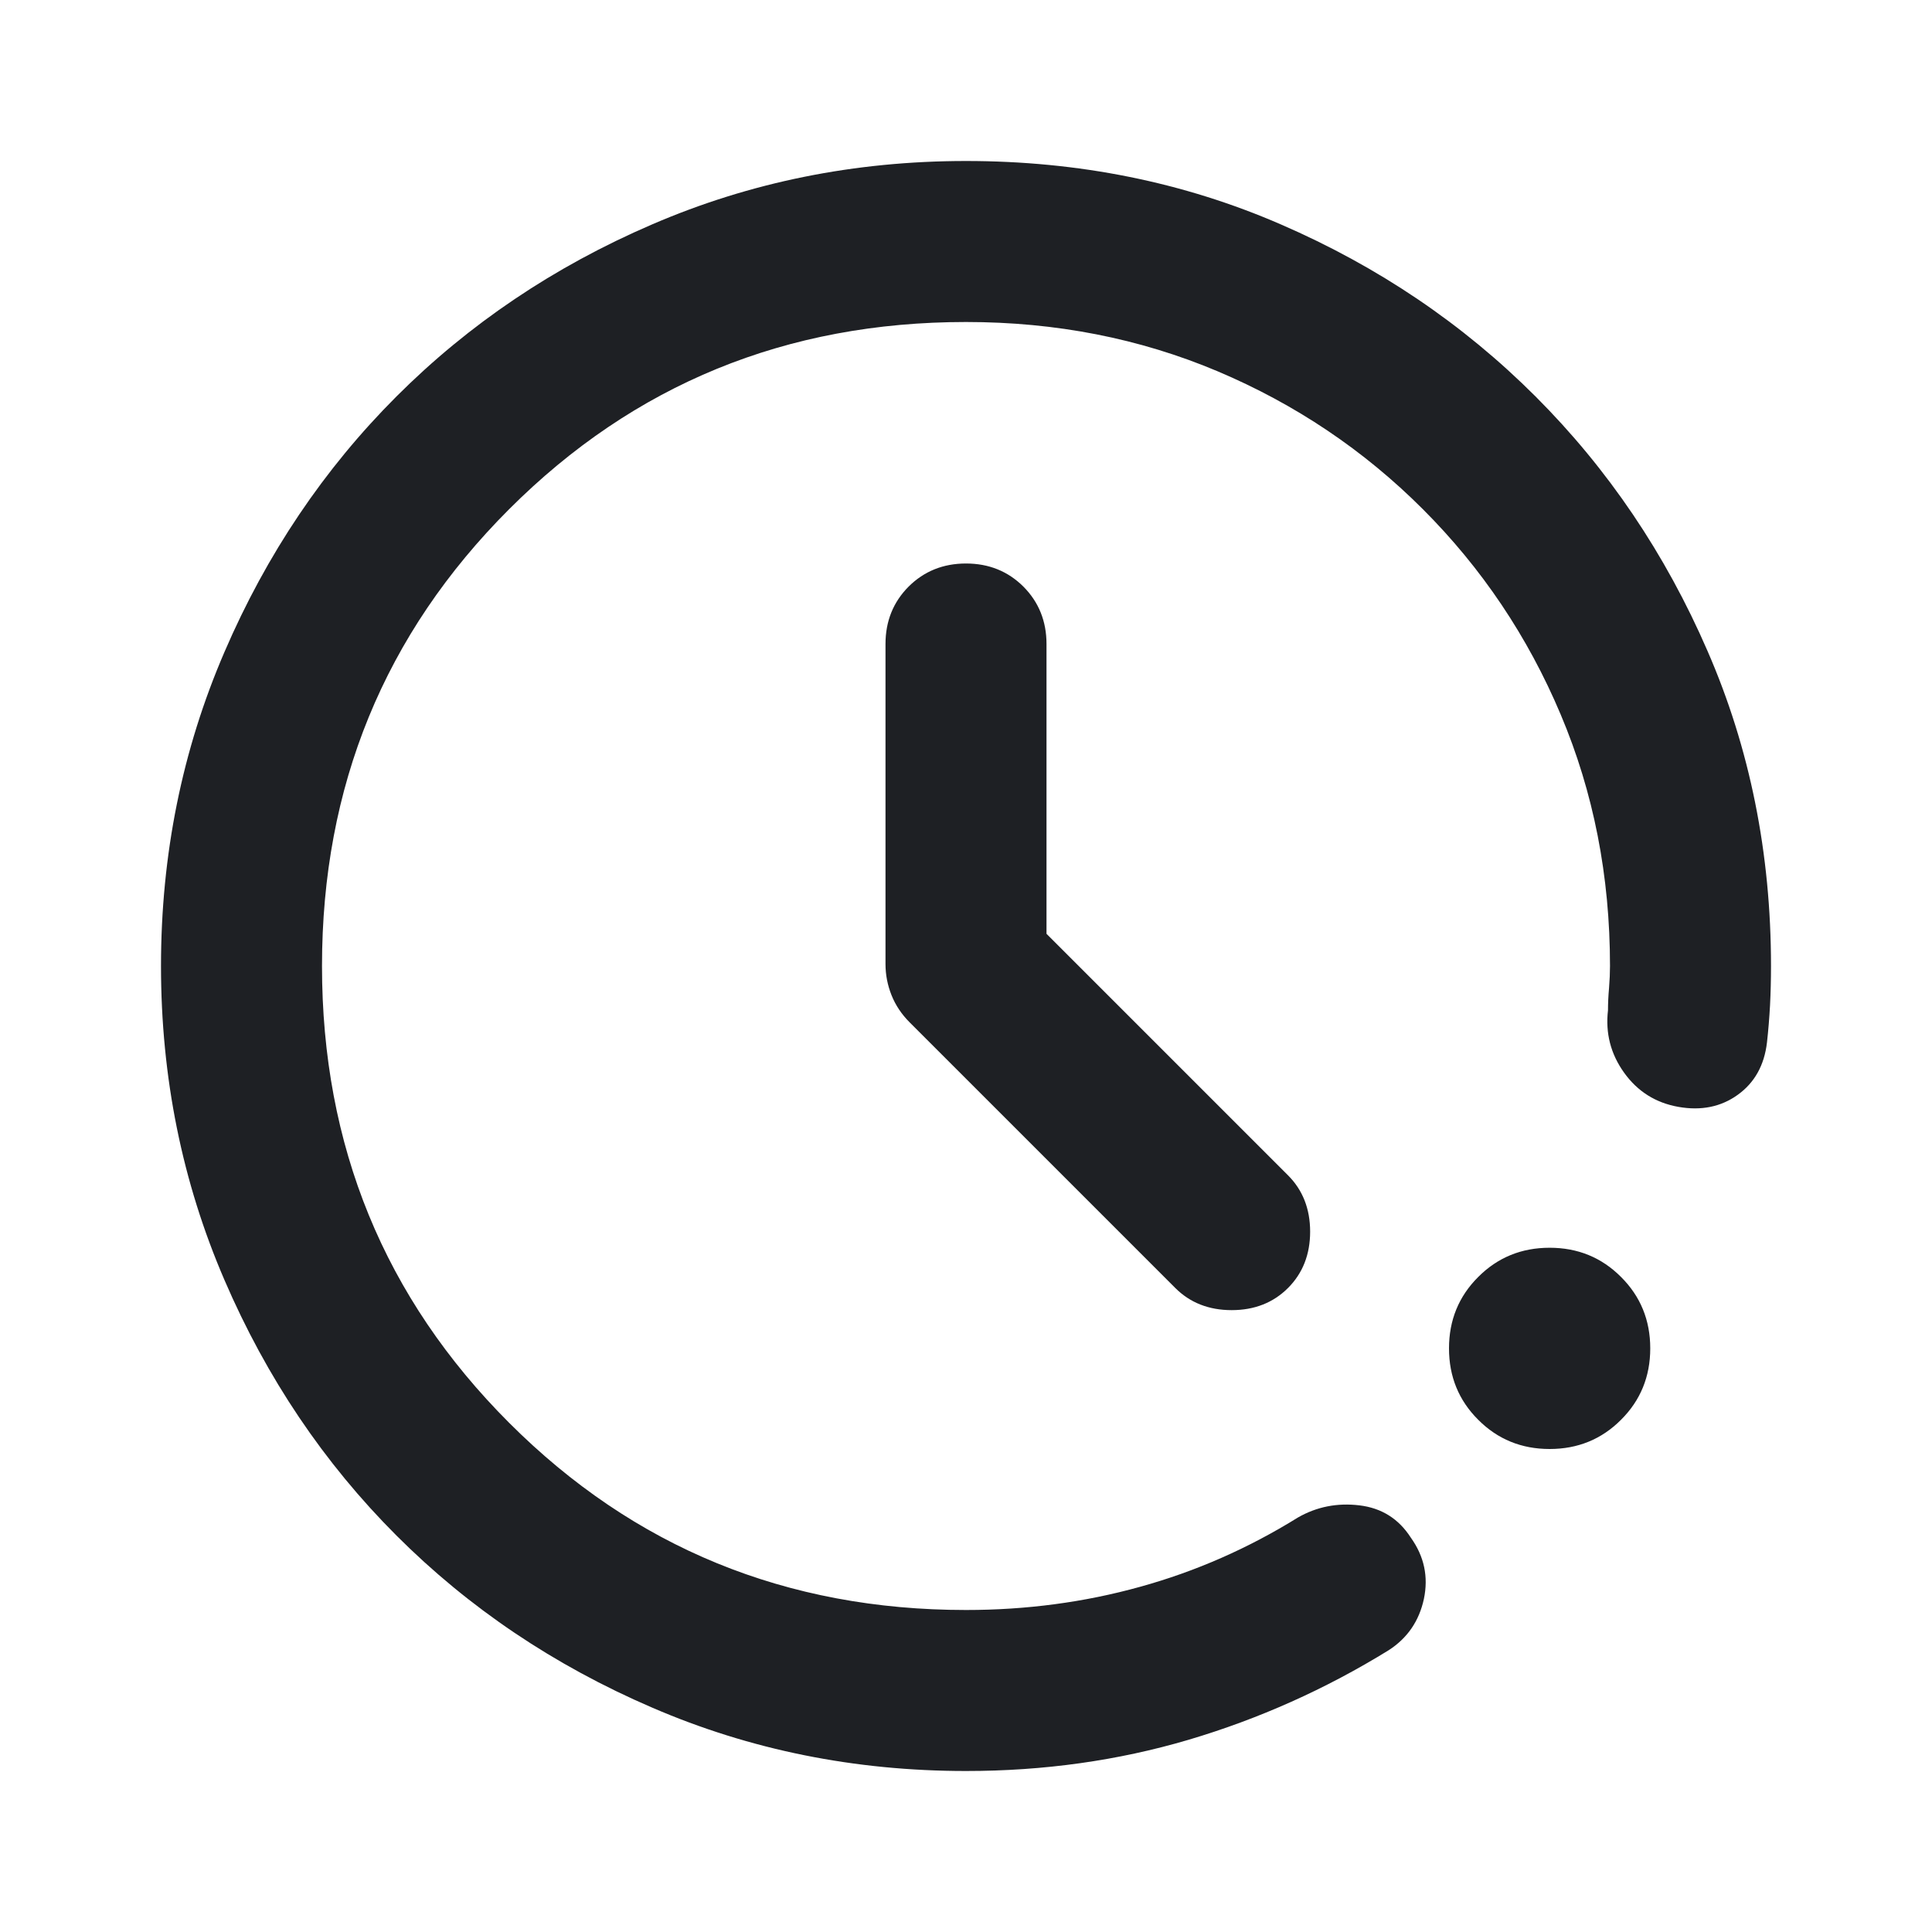 <svg width="24" height="24" viewBox="0 0 24 24" fill="none" xmlns="http://www.w3.org/2000/svg">
<mask id="mask0_1_803" style="mask-type:alpha" maskUnits="userSpaceOnUse" x="0" y="0" width="24" height="24">
<rect width="24" height="24" fill="#D9D9D9"/>
</mask>
<g mask="url(#mask0_1_803)">
<path d="M12 22C10.617 22 9.317 21.738 8.1 21.212C6.883 20.688 5.825 19.975 4.925 19.075C4.025 18.175 3.312 17.117 2.788 15.9C2.263 14.683 2 13.383 2 12C2 10.617 2.263 9.317 2.788 8.1C3.312 6.883 4.025 5.825 4.925 4.925C5.825 4.025 6.883 3.312 8.1 2.788C9.317 2.263 10.617 2 12 2C13.4 2 14.704 2.263 15.912 2.788C17.121 3.312 18.175 4.025 19.075 4.925C19.975 5.825 20.688 6.879 21.212 8.088C21.738 9.296 22 10.6 22 12C22 12.167 21.996 12.329 21.988 12.488C21.979 12.646 21.967 12.8 21.95 12.95C21.917 13.233 21.796 13.45 21.587 13.6C21.379 13.75 21.133 13.8 20.85 13.75C20.567 13.7 20.342 13.558 20.175 13.325C20.008 13.092 19.942 12.833 19.975 12.55C19.975 12.467 19.979 12.375 19.988 12.275C19.996 12.175 20 12.083 20 12C20 10.883 19.796 9.842 19.387 8.875C18.979 7.908 18.408 7.058 17.675 6.325C16.942 5.592 16.092 5.021 15.125 4.612C14.158 4.204 13.117 4 12 4C9.767 4 7.875 4.775 6.325 6.325C4.775 7.875 4 9.767 4 12C4 14.233 4.775 16.125 6.325 17.675C7.875 19.225 9.767 20 12 20C12.75 20 13.471 19.904 14.162 19.712C14.854 19.521 15.508 19.233 16.125 18.85C16.358 18.717 16.613 18.667 16.887 18.7C17.163 18.733 17.375 18.867 17.525 19.1C17.692 19.333 17.746 19.587 17.688 19.863C17.629 20.137 17.483 20.35 17.25 20.5C16.467 20.983 15.637 21.354 14.762 21.613C13.887 21.871 12.967 22 12 22ZM19.25 18C18.9 18 18.604 17.879 18.363 17.637C18.121 17.396 18 17.1 18 16.75C18 16.4 18.121 16.104 18.363 15.863C18.604 15.621 18.9 15.5 19.25 15.5C19.6 15.5 19.896 15.621 20.137 15.863C20.379 16.104 20.5 16.4 20.5 16.75C20.5 17.1 20.379 17.396 20.137 17.637C19.896 17.879 19.6 18 19.25 18ZM13 11.6L16 14.6C16.183 14.783 16.275 15.017 16.275 15.3C16.275 15.583 16.183 15.817 16 16C15.817 16.183 15.583 16.275 15.3 16.275C15.017 16.275 14.783 16.183 14.6 16L11.3 12.7C11.2 12.6 11.125 12.488 11.075 12.363C11.025 12.238 11 12.108 11 11.975V8C11 7.717 11.096 7.479 11.287 7.287C11.479 7.096 11.717 7 12 7C12.283 7 12.521 7.096 12.713 7.287C12.904 7.479 13 7.717 13 8V11.6Z" fill="#1E2024"/>
</g>
</svg>
